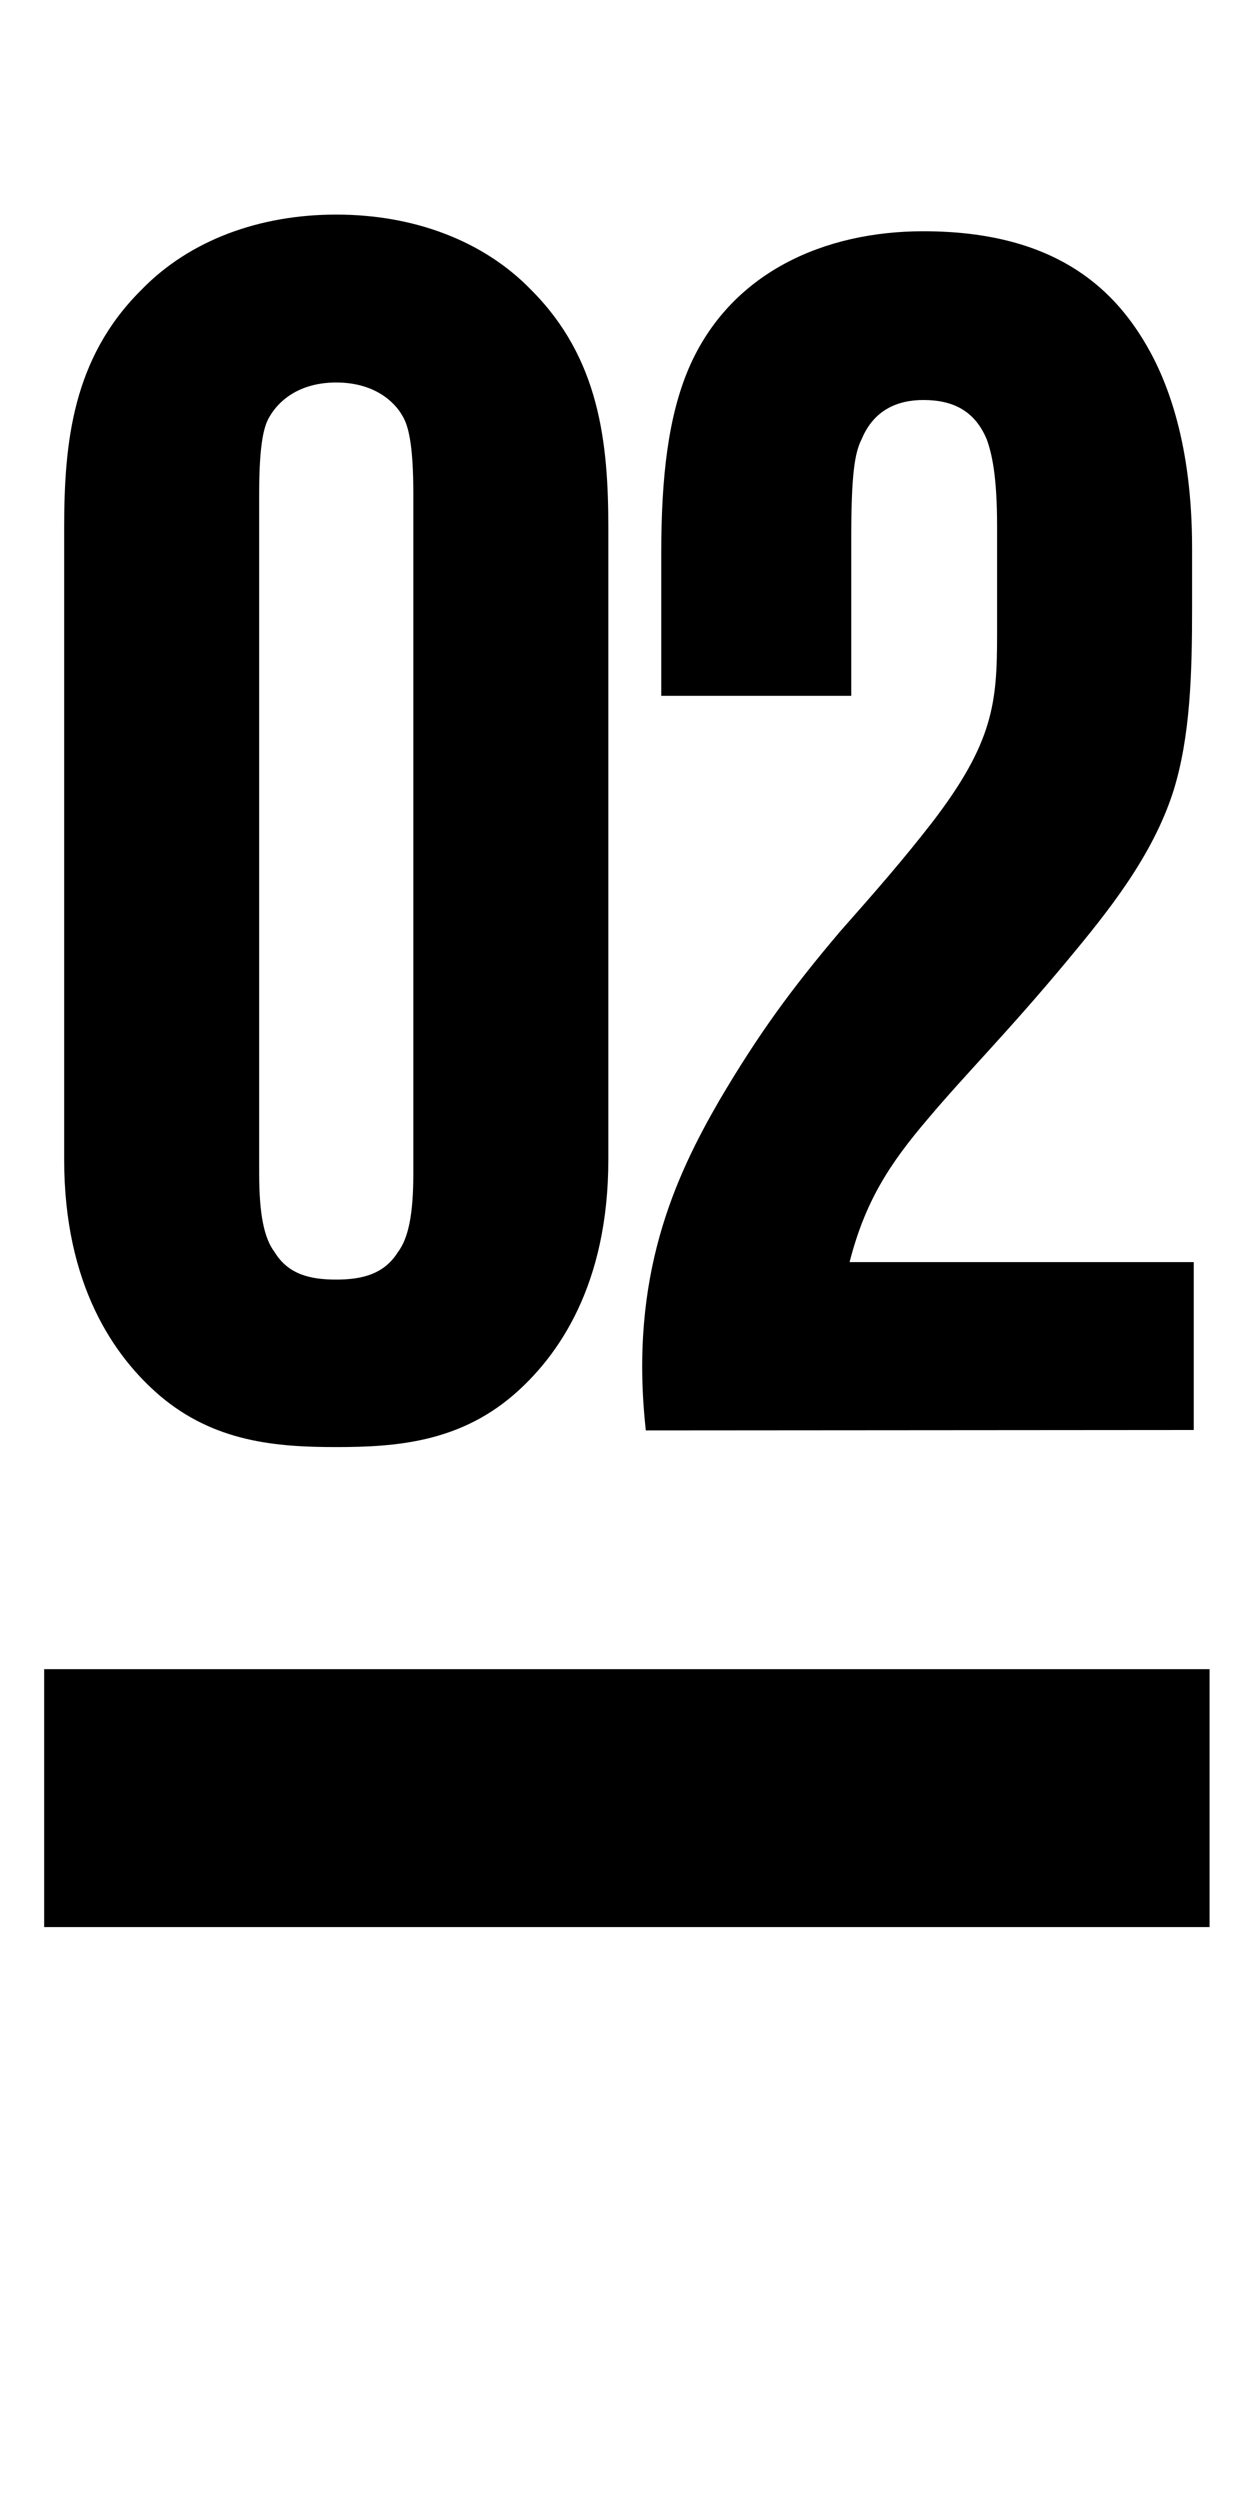 <?xml version="1.0" encoding="UTF-8"?> <!-- Generator: Adobe Illustrator 24.2.1, SVG Export Plug-In . SVG Version: 6.00 Build 0) --> <svg xmlns="http://www.w3.org/2000/svg" xmlns:xlink="http://www.w3.org/1999/xlink" id="Layer_1" x="0px" y="0px" viewBox="0 0 300 600" style="enable-background:new 0 0 300 600;" xml:space="preserve"> <rect x="10.6" y="400.6" width="279.7" height="61.9"></rect> <g> <g> <g> <path d="M286.5,343.2v-40.3h-82.6c3.7-14.4,9.4-23.4,18.9-34.5c9-10.7,18.9-20.5,33.3-37.8c9.9-11.9,20.5-25.1,25.5-40.7 c4.1-13.1,4.5-28.4,4.5-44v-14.4c0-24.7-5.8-39.9-11.1-48.9c-8.2-14-22.6-27.1-53.4-27.1c-23.8,0-46.4,9.9-56.3,32.9 c-4.9,11.5-6.6,25.9-6.6,44.4V167h45.6v-37.8c0-15.2,0.8-20.5,2.5-23.8c2.9-7,8.6-9.4,14.8-9.4c7,0,12.3,2.5,15.2,9.4 c1.2,3.3,2.5,8.6,2.5,20.9v25.9c0,16.4-0.8,25.9-15.6,45.2c-7,9-13.1,16-22.2,26.3c-11.5,13.6-19.3,24.2-28.8,40.3 c-10.7,18.5-21.8,42.3-17.7,79.3L286.5,343.2L286.5,343.2z M99.2,281.6c0,9.9-1.2,15.6-3.7,18.9c-3.3,5.3-8.6,6.6-14.8,6.6 s-11.5-1.2-14.8-6.6c-2.5-3.3-3.7-9-3.7-18.9V118.5c0-12.3,1.2-16.4,2.5-18.5c2.1-3.7,7-8.2,16-8.2s14,4.5,16,8.2 c1.2,2.1,2.5,6.2,2.5,18.5L99.2,281.6L99.2,281.6z M146,126.7c0-20.5-2.1-40.7-18.5-57.1C116,57.7,99.2,51.5,80.7,51.5 s-35.3,6.2-46.8,18.1C17.4,86,15.4,106.2,15.4,126.7v151.6c0,30,11.9,47.2,23,56.7c13.1,11.1,27.9,12.3,42.3,12.3 s29.2-1.2,42.3-12.3c11.1-9.5,23-26.7,23-56.7L146,126.7L146,126.7z"></path> </g> </g> </g> </svg> 